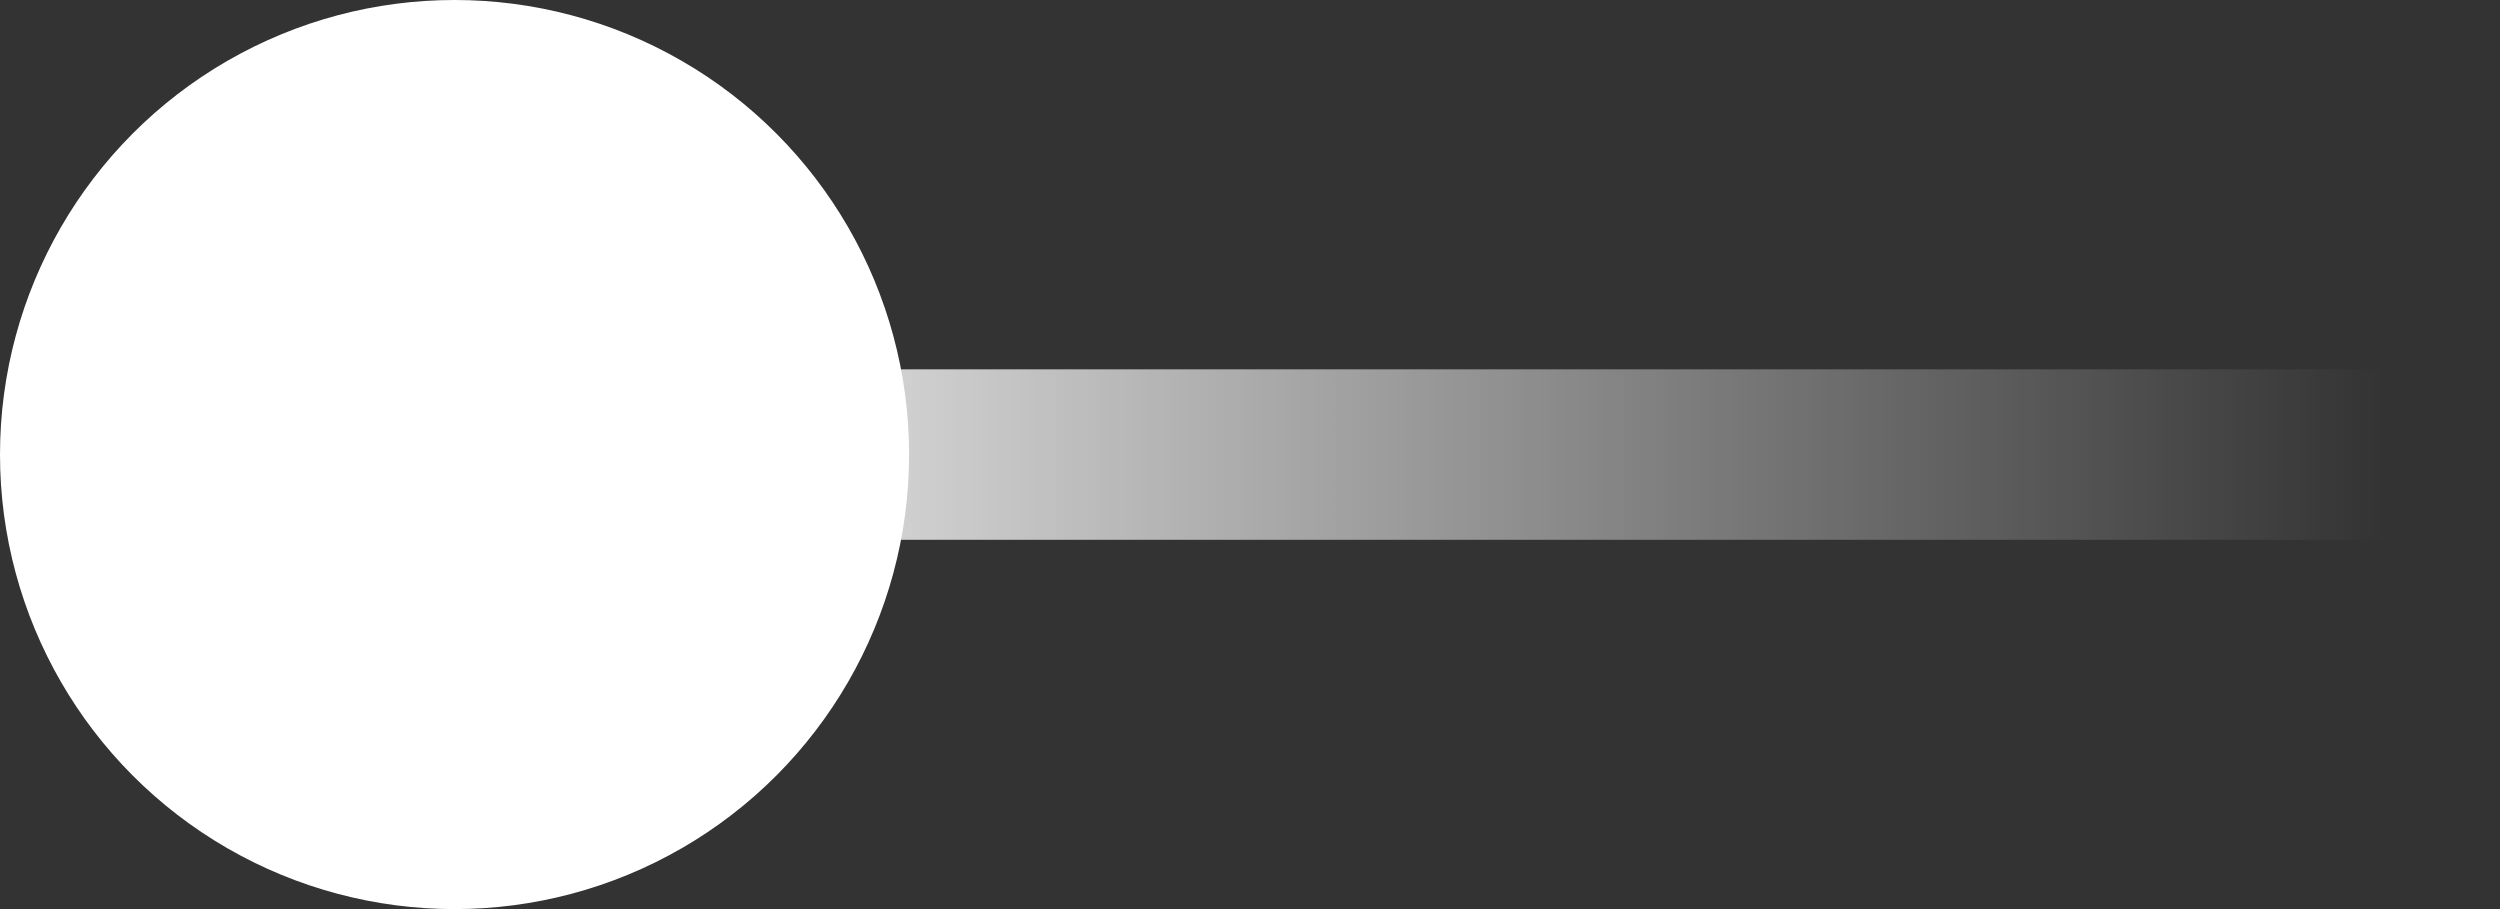 <svg width="22" height="8" viewBox="0 0 22 8" fill="none" xmlns="http://www.w3.org/2000/svg">
<rect x="0" y="0" width="22" height="8" fill="#333333" stroke="none"/>
<circle cx="4" cy="4" r="4" fill="white"/>
<path d="M1 4H21" stroke="url(#paint0_linear_1027_2930)" stroke-width="1.5" stroke-linecap="round" stroke-linejoin="round"/>
<defs>
<linearGradient id="paint0_linear_1027_2930" x1="1" y1="4.5" x2="21" y2="4.5" gradientUnits="userSpaceOnUse">
<stop offset="0.15" stop-color="white"/>
<stop offset="1" stop-color="white" stop-opacity="0"/>
</linearGradient>
</defs>
</svg>
